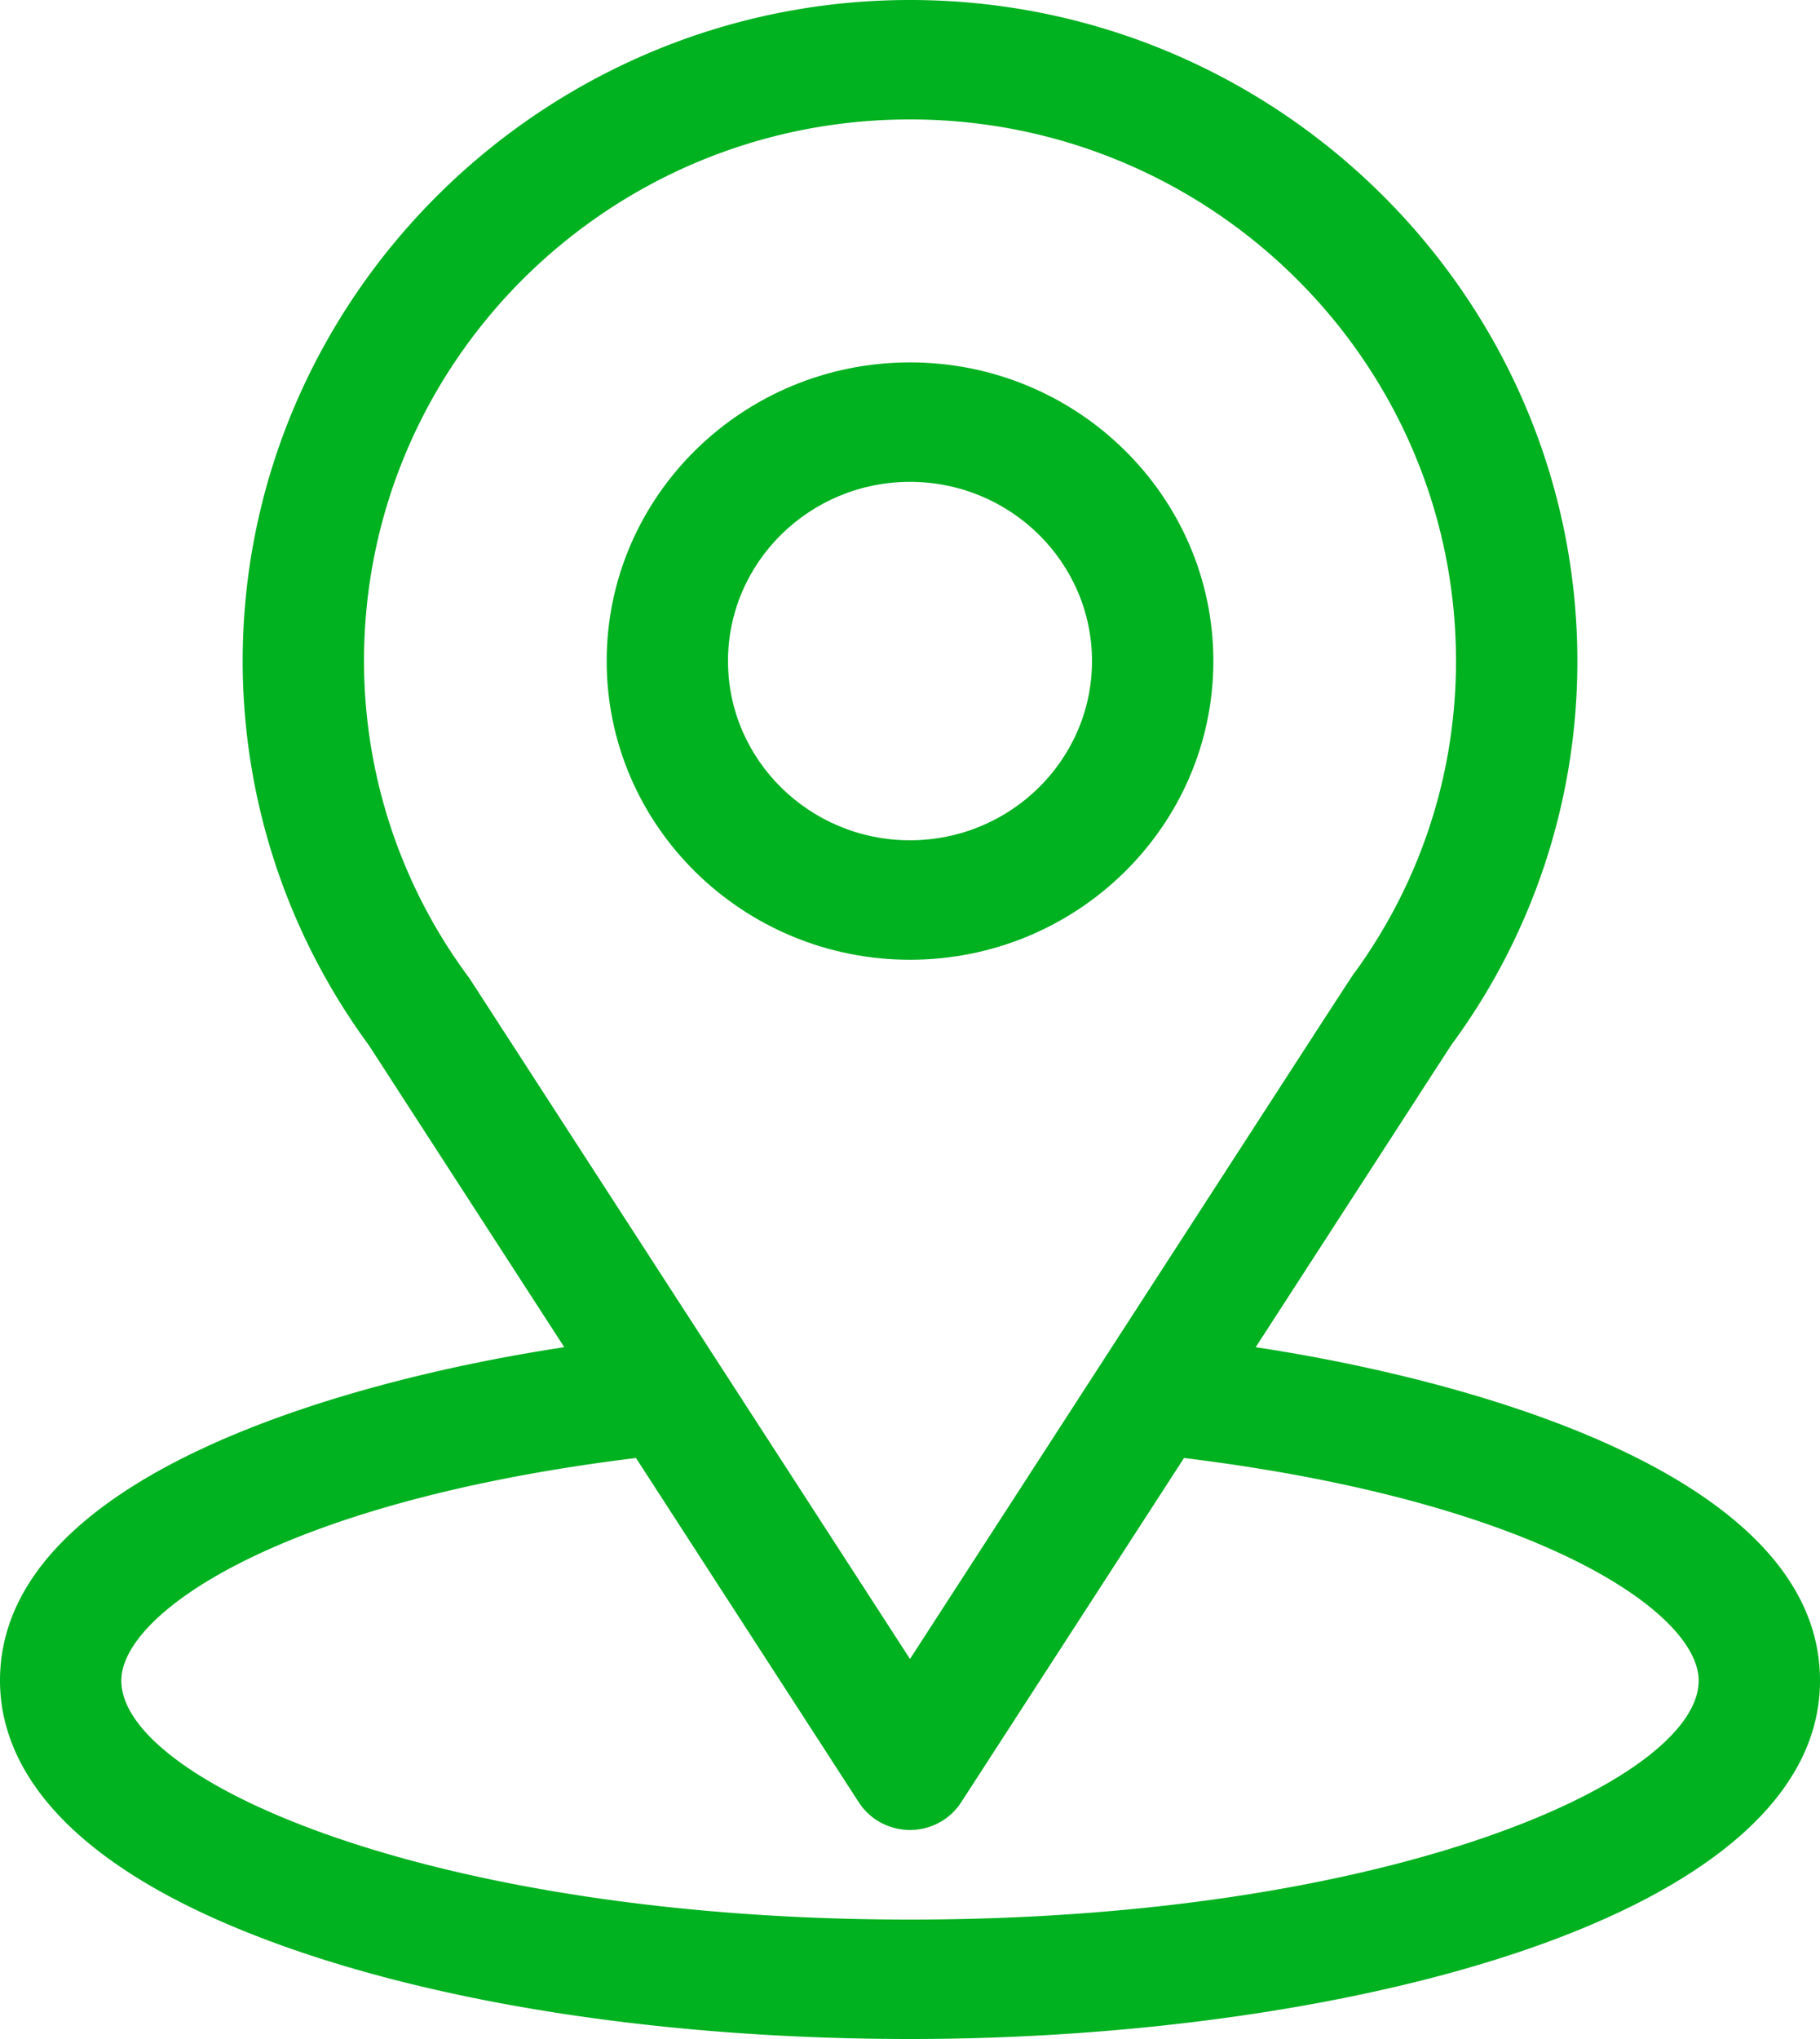 <svg width="50" height="56" fill="none" xmlns="http://www.w3.org/2000/svg"><path d="M34.497 37c6.054-9.35 5.293-8.184 5.467-8.428a17.721 17.721 0 003.37-10.416C43.333 8.201 35.126 0 25 0 14.906 0 6.667 8.185 6.667 18.156c0 3.752 1.189 7.448 3.465 10.549L15.502 37C9.761 37.869 0 40.457 0 46.156c0 2.078 1.378 5.039 7.94 7.346C12.523 55.112 18.581 56 25 56c12.003 0 25-3.333 25-9.844 0-5.7-9.75-8.286-15.503-9.156zm-21.58-10.1a1.8 1.8 0 00-.058-.083A14.566 14.566 0 0110 18.157C10 9.95 16.712 3.28 25 3.28c8.271 0 15 6.673 15 14.875 0 3.061-.947 5.998-2.738 8.495-.161.209.677-1.072-12.262 18.913L12.917 26.9zM25 52.72c-13.11 0-21.667-3.794-21.667-6.563 0-1.86 4.397-4.921 14.139-6.114l6.122 9.457c.306.473.836.759 1.406.759s1.1-.286 1.405-.759l6.123-9.457c9.742 1.193 14.139 4.253 14.139 6.114 0 2.746-8.48 6.563-21.667 6.563z" fill="#00b120"/><path d="M25 9.953c-4.595 0-8.333 3.68-8.333 8.203 0 4.524 3.738 8.203 8.333 8.203 4.595 0 8.334-3.68 8.334-8.203S29.595 9.953 25 9.953zm0 13.125c-2.757 0-5-2.208-5-4.922 0-2.714 2.243-4.922 5-4.922s5 2.208 5 4.922c0 2.714-2.243 4.922-5 4.922z" fill="#00b120"/></svg>